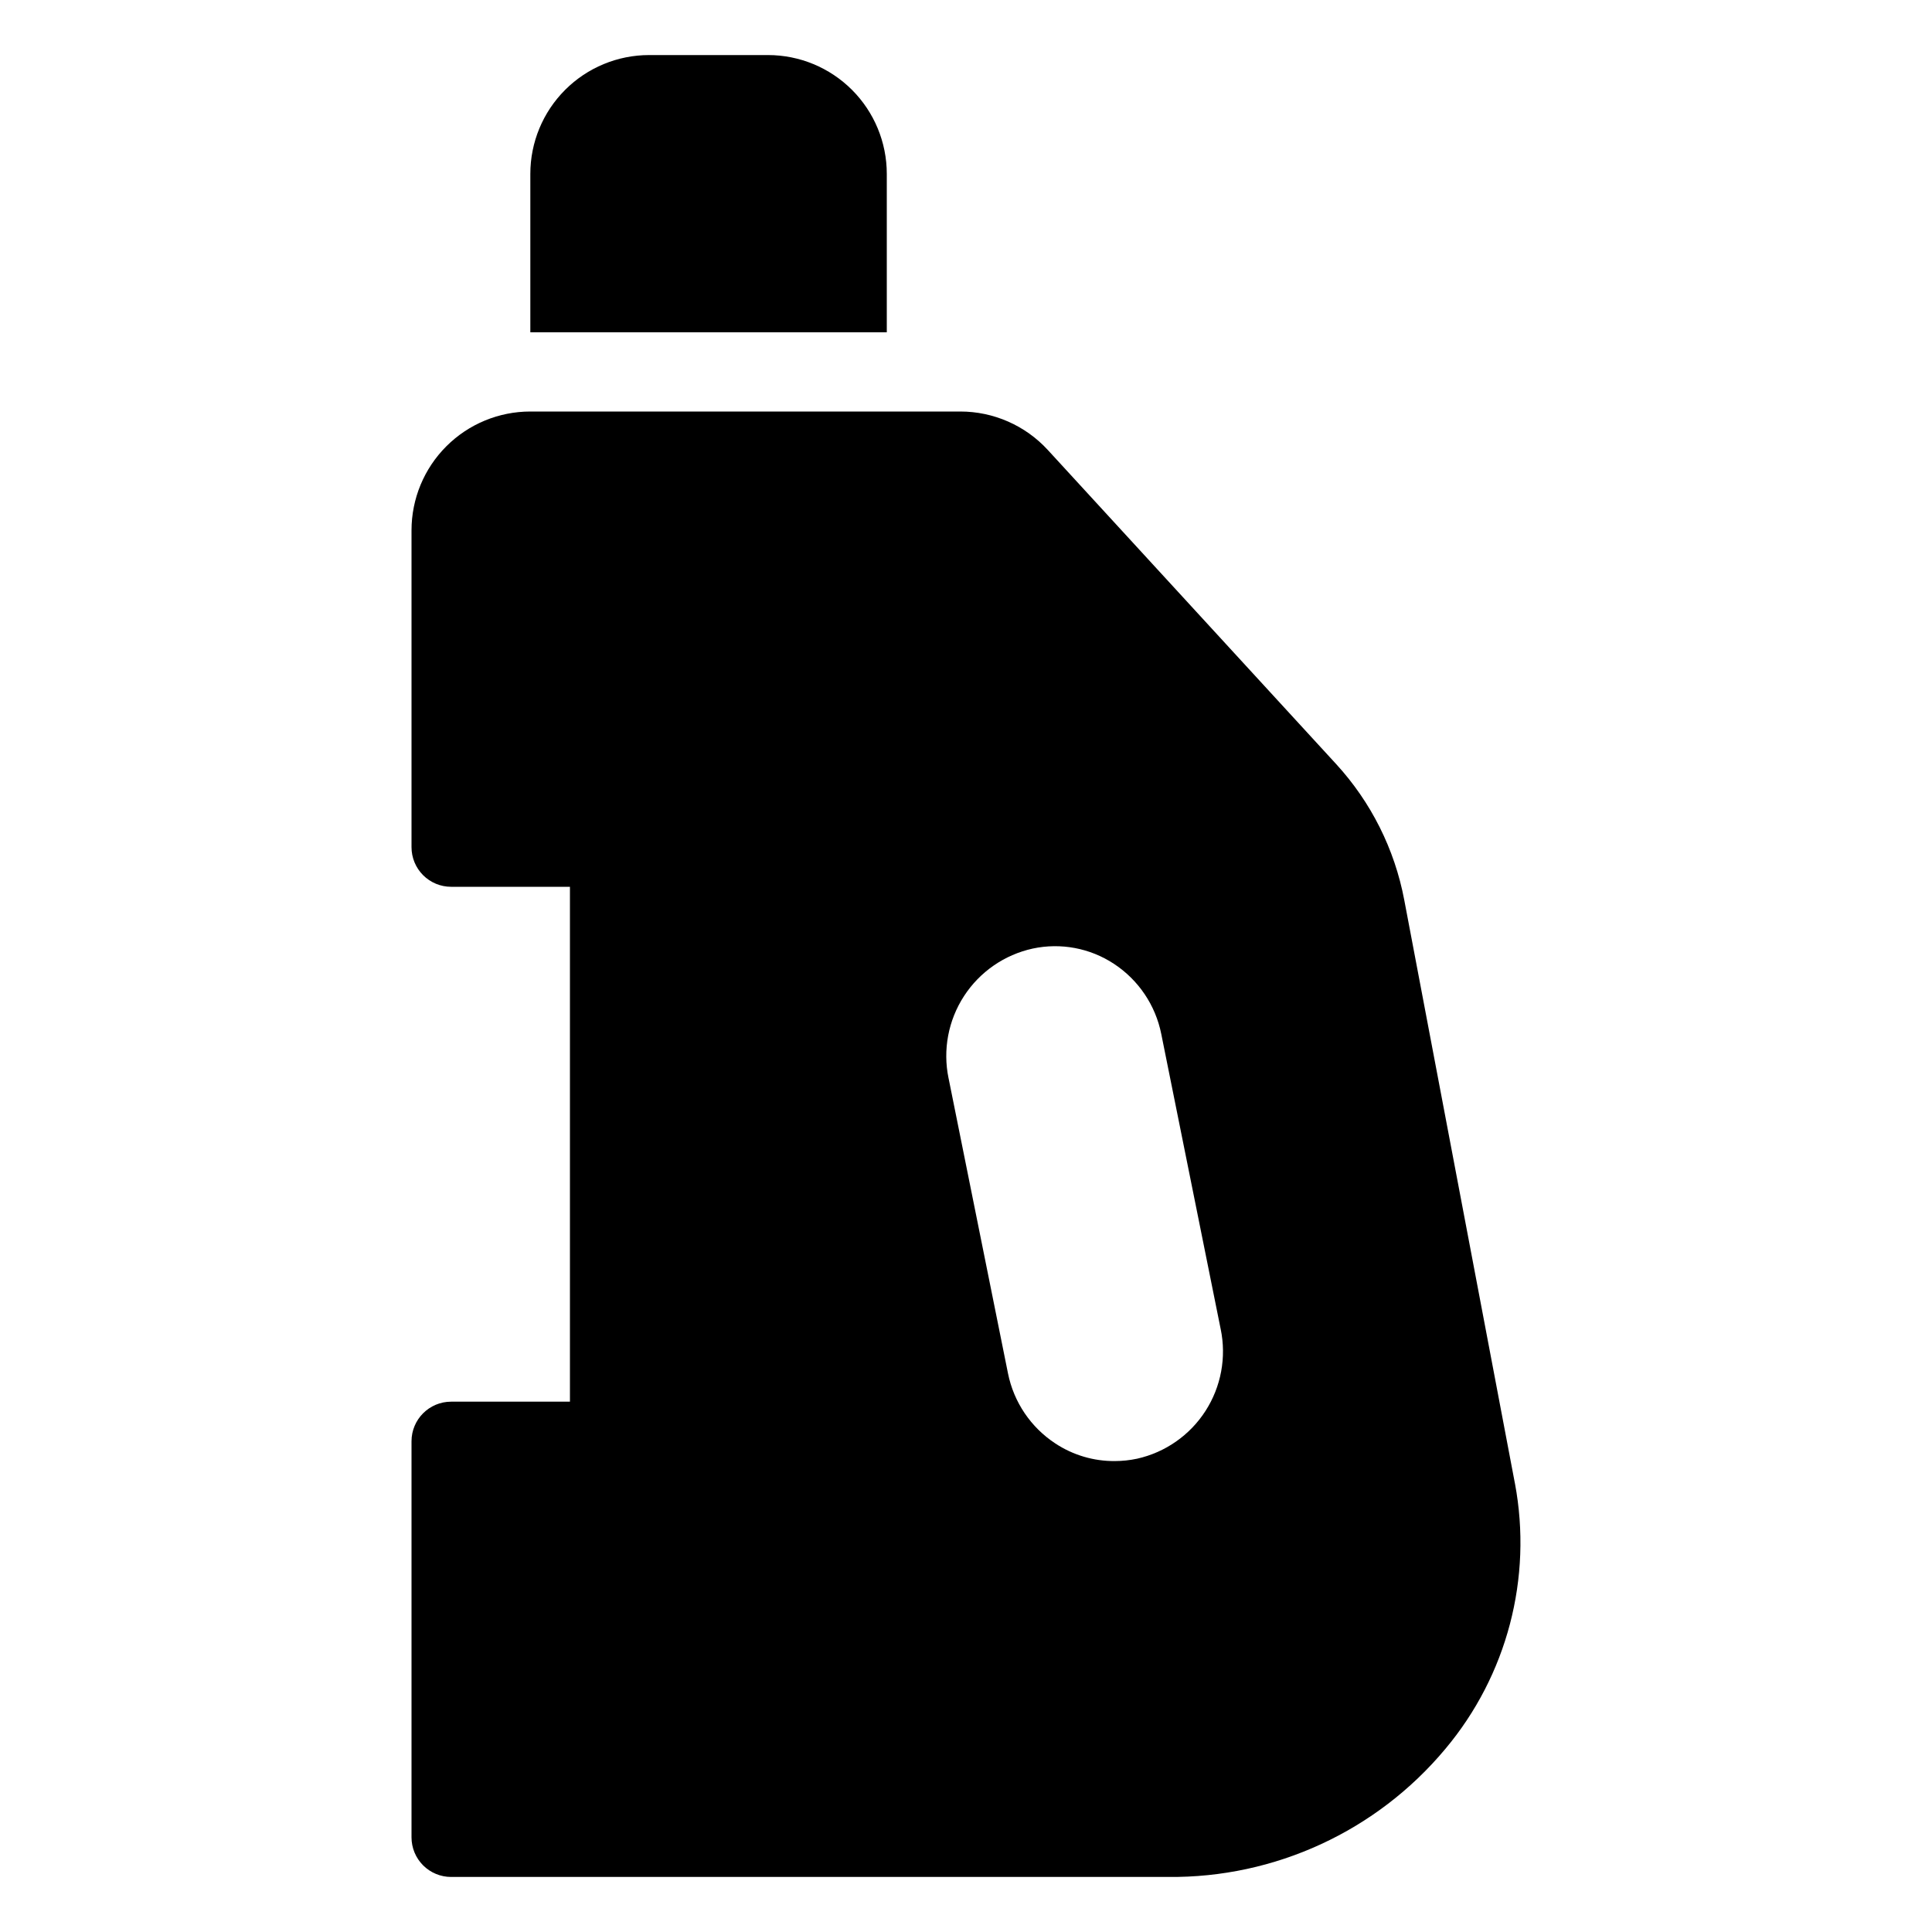 <?xml version="1.0" encoding="UTF-8"?>
<!-- Uploaded to: ICON Repo, www.svgrepo.com, Generator: ICON Repo Mixer Tools -->
<svg fill="#000000" width="800px" height="800px" version="1.1" viewBox="144 144 512 512" xmlns="http://www.w3.org/2000/svg">
 <path d="m545.47 537.13-29.336-154.66c-2.547-13.445-8.801-25.914-18.055-36l-76.41-83.234c-5.965-6.492-14.379-10.184-23.195-10.18h-113.93c-8.352 0-16.359 3.316-22.266 9.223s-9.223 13.914-9.223 22.266v83.969c0 2.781 1.105 5.453 3.074 7.422s4.637 3.074 7.422 3.074h31.488v136.45h-31.488c-5.797 0-10.496 4.699-10.496 10.496v104.96c0 2.785 1.105 5.453 3.074 7.422s4.637 3.074 7.422 3.074h189.98c28.336 0.293 55.309-12.152 73.473-33.902 16.387-19.508 23.164-45.332 18.473-70.375zm-100.13-6.559c-1.949 0.414-3.934 0.625-5.93 0.629-5.594 0.039-11.074-1.59-15.742-4.672-6.496-4.266-11.016-10.957-12.543-18.578l-15.742-78.195h-0.004c-1.559-7.512-0.09-15.336 4.086-21.773 4.176-6.434 10.723-10.965 18.219-12.602 7.426-1.59 15.176-0.133 21.52 4.043 6.492 4.266 11.012 10.957 12.539 18.578l15.742 78.195h0.004c1.562 7.488 0.117 15.293-4.027 21.727-4.144 6.434-10.652 10.977-18.121 12.648zm-66.332-340.49c0-8.352-3.32-16.359-9.223-22.266-5.906-5.906-13.914-9.223-22.266-9.223h-31.488c-8.352 0-16.359 3.316-22.266 9.223s-9.223 13.914-9.223 22.266v41.984h94.465z"/>
</svg>